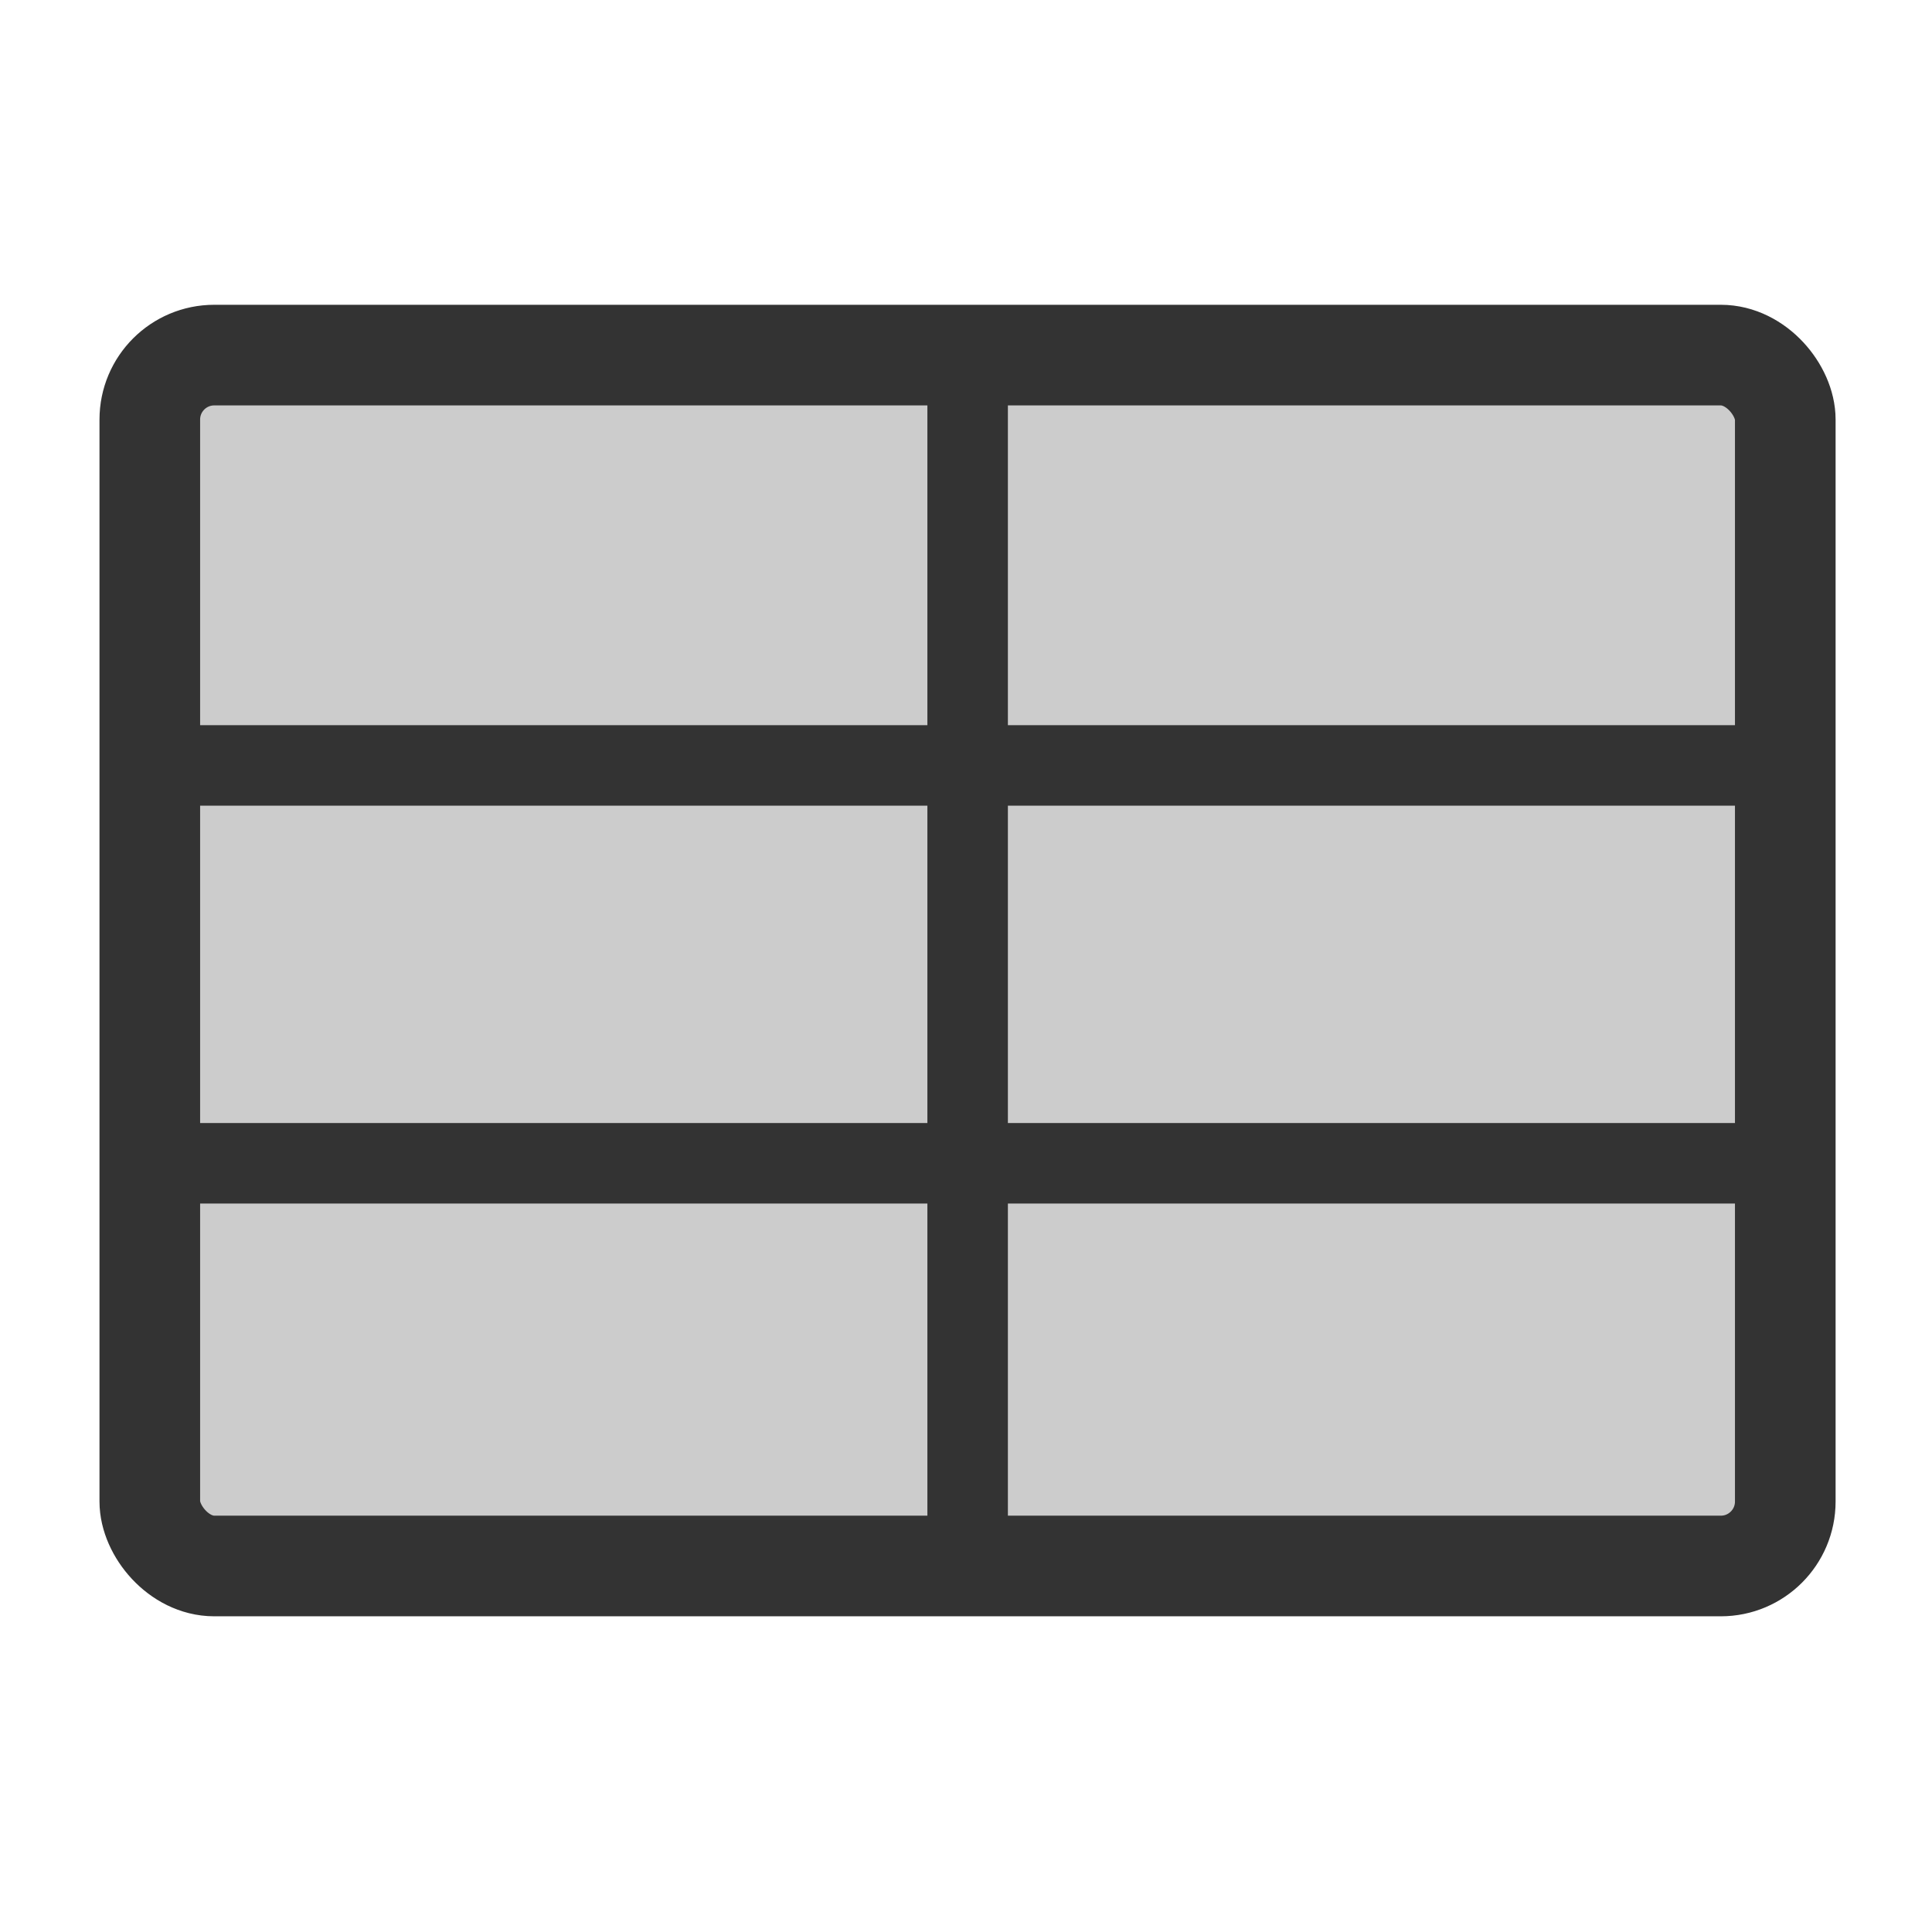 <?xml version="1.0" encoding="UTF-8" standalone="no"?>
<!-- Created with Inkscape (http://www.inkscape.org/) -->
<svg
    xmlns:inkscape="http://www.inkscape.org/namespaces/inkscape"
    xmlns:rdf="http://www.w3.org/1999/02/22-rdf-syntax-ns#"
    xmlns="http://www.w3.org/2000/svg"
    xmlns:sodipodi="http://sodipodi.sourceforge.net/DTD/sodipodi-0.dtd"
    xmlns:cc="http://web.resource.org/cc/"
    xmlns:xlink="http://www.w3.org/1999/xlink"
    xmlns:dc="http://purl.org/dc/elements/1.1/"
    xmlns:svg="http://www.w3.org/2000/svg"
    xmlns:ns1="http://sozi.baierouge.fr"
    id="svg1"
    sodipodi:docname="inserttable.svg"
    viewBox="0 0 60 60"
    sodipodi:version="0.32"
    version="1.0"
    y="0"
    x="0"
    inkscape:version="0.38.1"
    sodipodi:docbase="/home/danny/flat/scalable/actions"
  >
  <sodipodi:namedview
      id="base"
      bordercolor="#666666"
      inkscape:pageshadow="2"
      inkscape:window-width="1016"
      pagecolor="#ffffff"
      inkscape:zoom="6.9465337"
      inkscape:window-x="0"
      borderopacity="1.0"
      inkscape:cx="32.470847"
      inkscape:cy="17.130398"
      inkscape:window-y="0"
      inkscape:window-height="685"
      inkscape:pageopacity="0.0"
  />
  <rect
      id="rect863"
      style="stroke-linejoin:round;fill-rule:evenodd;stroke:#333333;stroke-width:2.303;fill:#cccccc"
      rx="1.475"
      transform="matrix(1.357 0 0 1.357 -10.732 -10.566)"
      height="27.712"
      width="37.429"
      sodipodi:stroke-cmyk="(0.0000000 0.0000000 0.0000000 0.80000001)"
      y="15.913"
      x="11.337"
  />
  <path
      id="path865"
      style="stroke:#333333;stroke-width:2.5;fill:none"
      d="m5.142 36.127h50.306"
      sodipodi:stroke-cmyk="(0.0000000 0.0000000 0.0000000 0.80000001)"
  />
  <path
      id="path867"
      style="stroke:#333333;stroke-width:2.5;fill:none"
      d="m5.142 23.771h50.306"
      sodipodi:stroke-cmyk="(0.0000000 0.0000000 0.0000000 0.80000001)"
  />
  <path
      id="path869"
      style="stroke:#333333;stroke-width:2.5;fill:none"
      d="m30.051 11.518v36.387"
      sodipodi:stroke-cmyk="(0.0000000 0.0000000 0.0000000 0.80000001)"
  />
</svg
>
